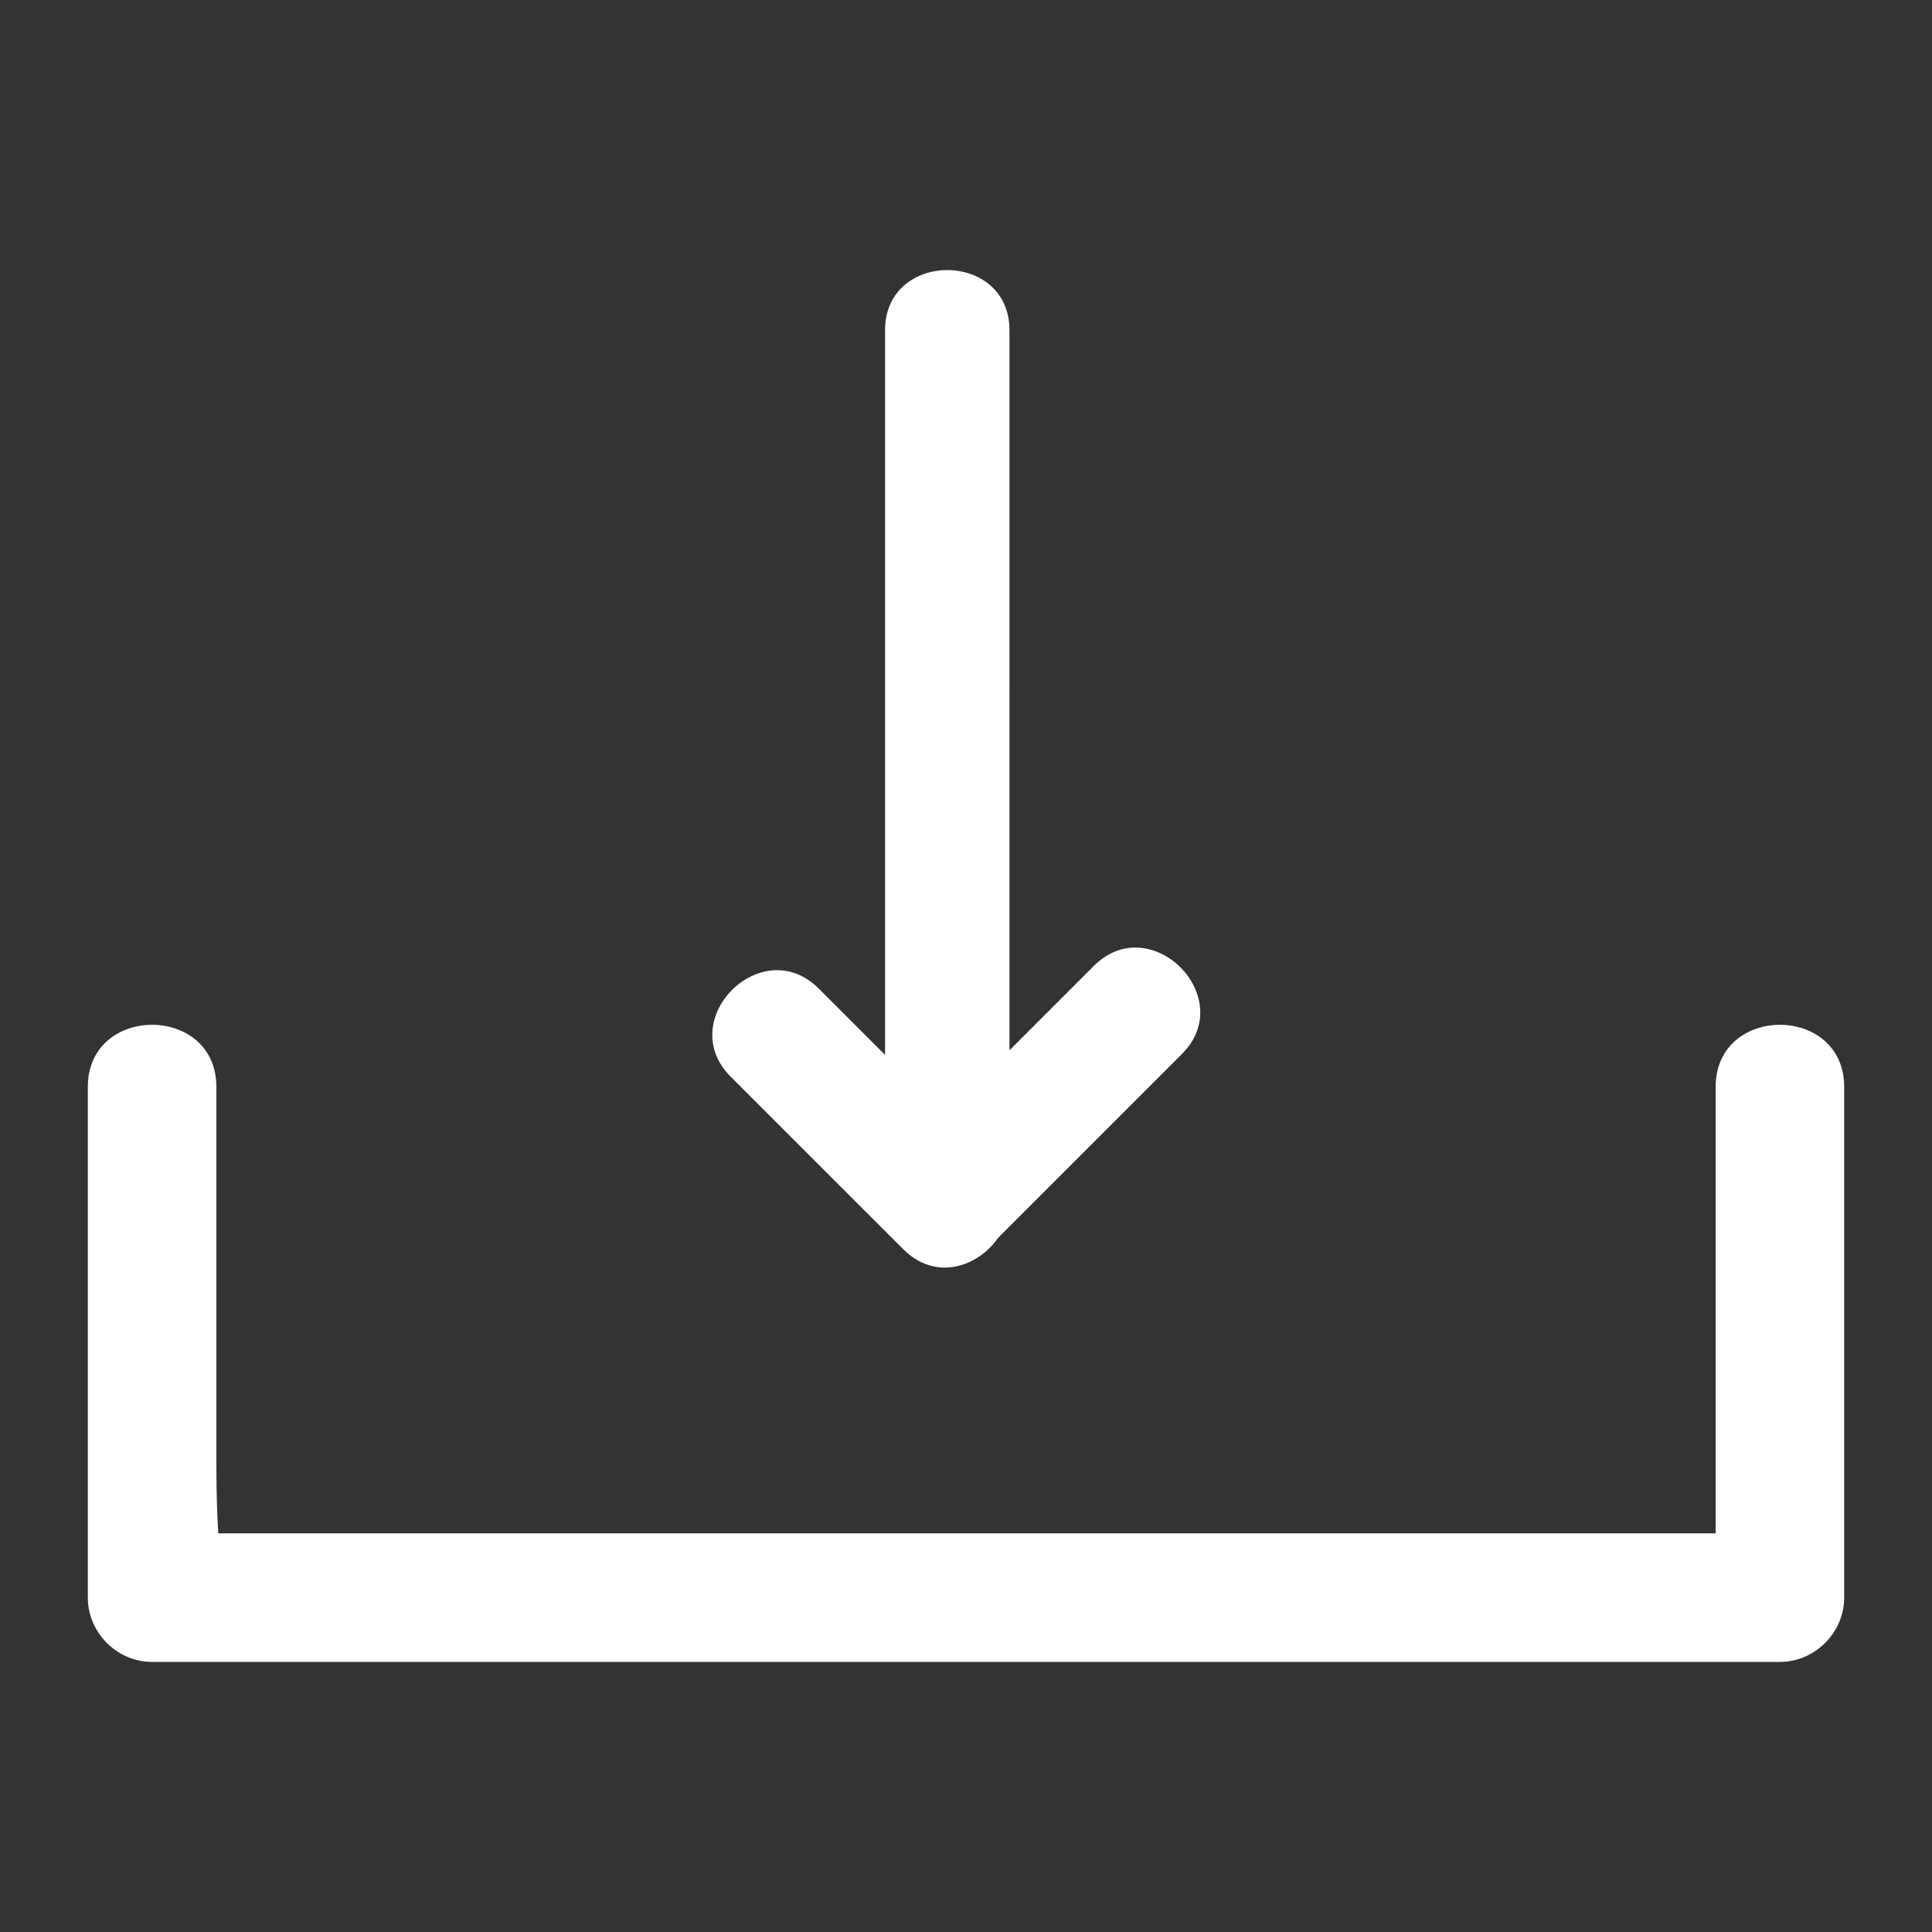 <?xml version="1.0" encoding="utf-8"?>
<!-- Generator: Adobe Illustrator 16.0.0, SVG Export Plug-In . SVG Version: 6.00 Build 0)  -->
<!DOCTYPE svg PUBLIC "-//W3C//DTD SVG 1.1//EN" "http://www.w3.org/Graphics/SVG/1.1/DTD/svg11.dtd">
<svg version="1.1" id="Layer_1" xmlns="http://www.w3.org/2000/svg" xmlns:xlink="http://www.w3.org/1999/xlink" x="0px" y="0px"
	 width="110px" height="110px" viewBox="0 0 110 110" enable-background="new 0 0 110 110" xml:space="preserve">
<rect x="0" y="0" width="110" height="110" fill="#333333" stroke="none"/>
<g>
	<path fill="#FFFFFF" d="M97.682,61.886V80.02v7.281H55H12.428c-0.05-0.812-0.108-2.031-0.108-3.88V61.886
		c0-4.718-7.32-4.718-7.32,0v29.071c0,2.001,1.662,3.666,3.657,3.666h92.682c1.99,0,3.661-1.665,3.661-3.666V61.886
		C105,57.168,97.682,57.168,97.682,61.886z"/>
	<path fill="#FFFFFF" d="M51.428,71.125c1.845,1.845,4.262,1.005,5.404-0.653l10.464-10.464c3.229-3.229-1.784-8.245-5.013-5.016
		c-1.602,1.606-3.203,3.206-4.807,4.807V18.805c0-4.57-7.085-4.57-7.085,0v41.257c-1.259-1.259-2.518-2.518-3.778-3.778
		c-3.235-3.236-8.249,1.777-5.013,5.015C44.878,64.578,48.149,67.846,51.428,71.125z"/>
</g>
</svg>
